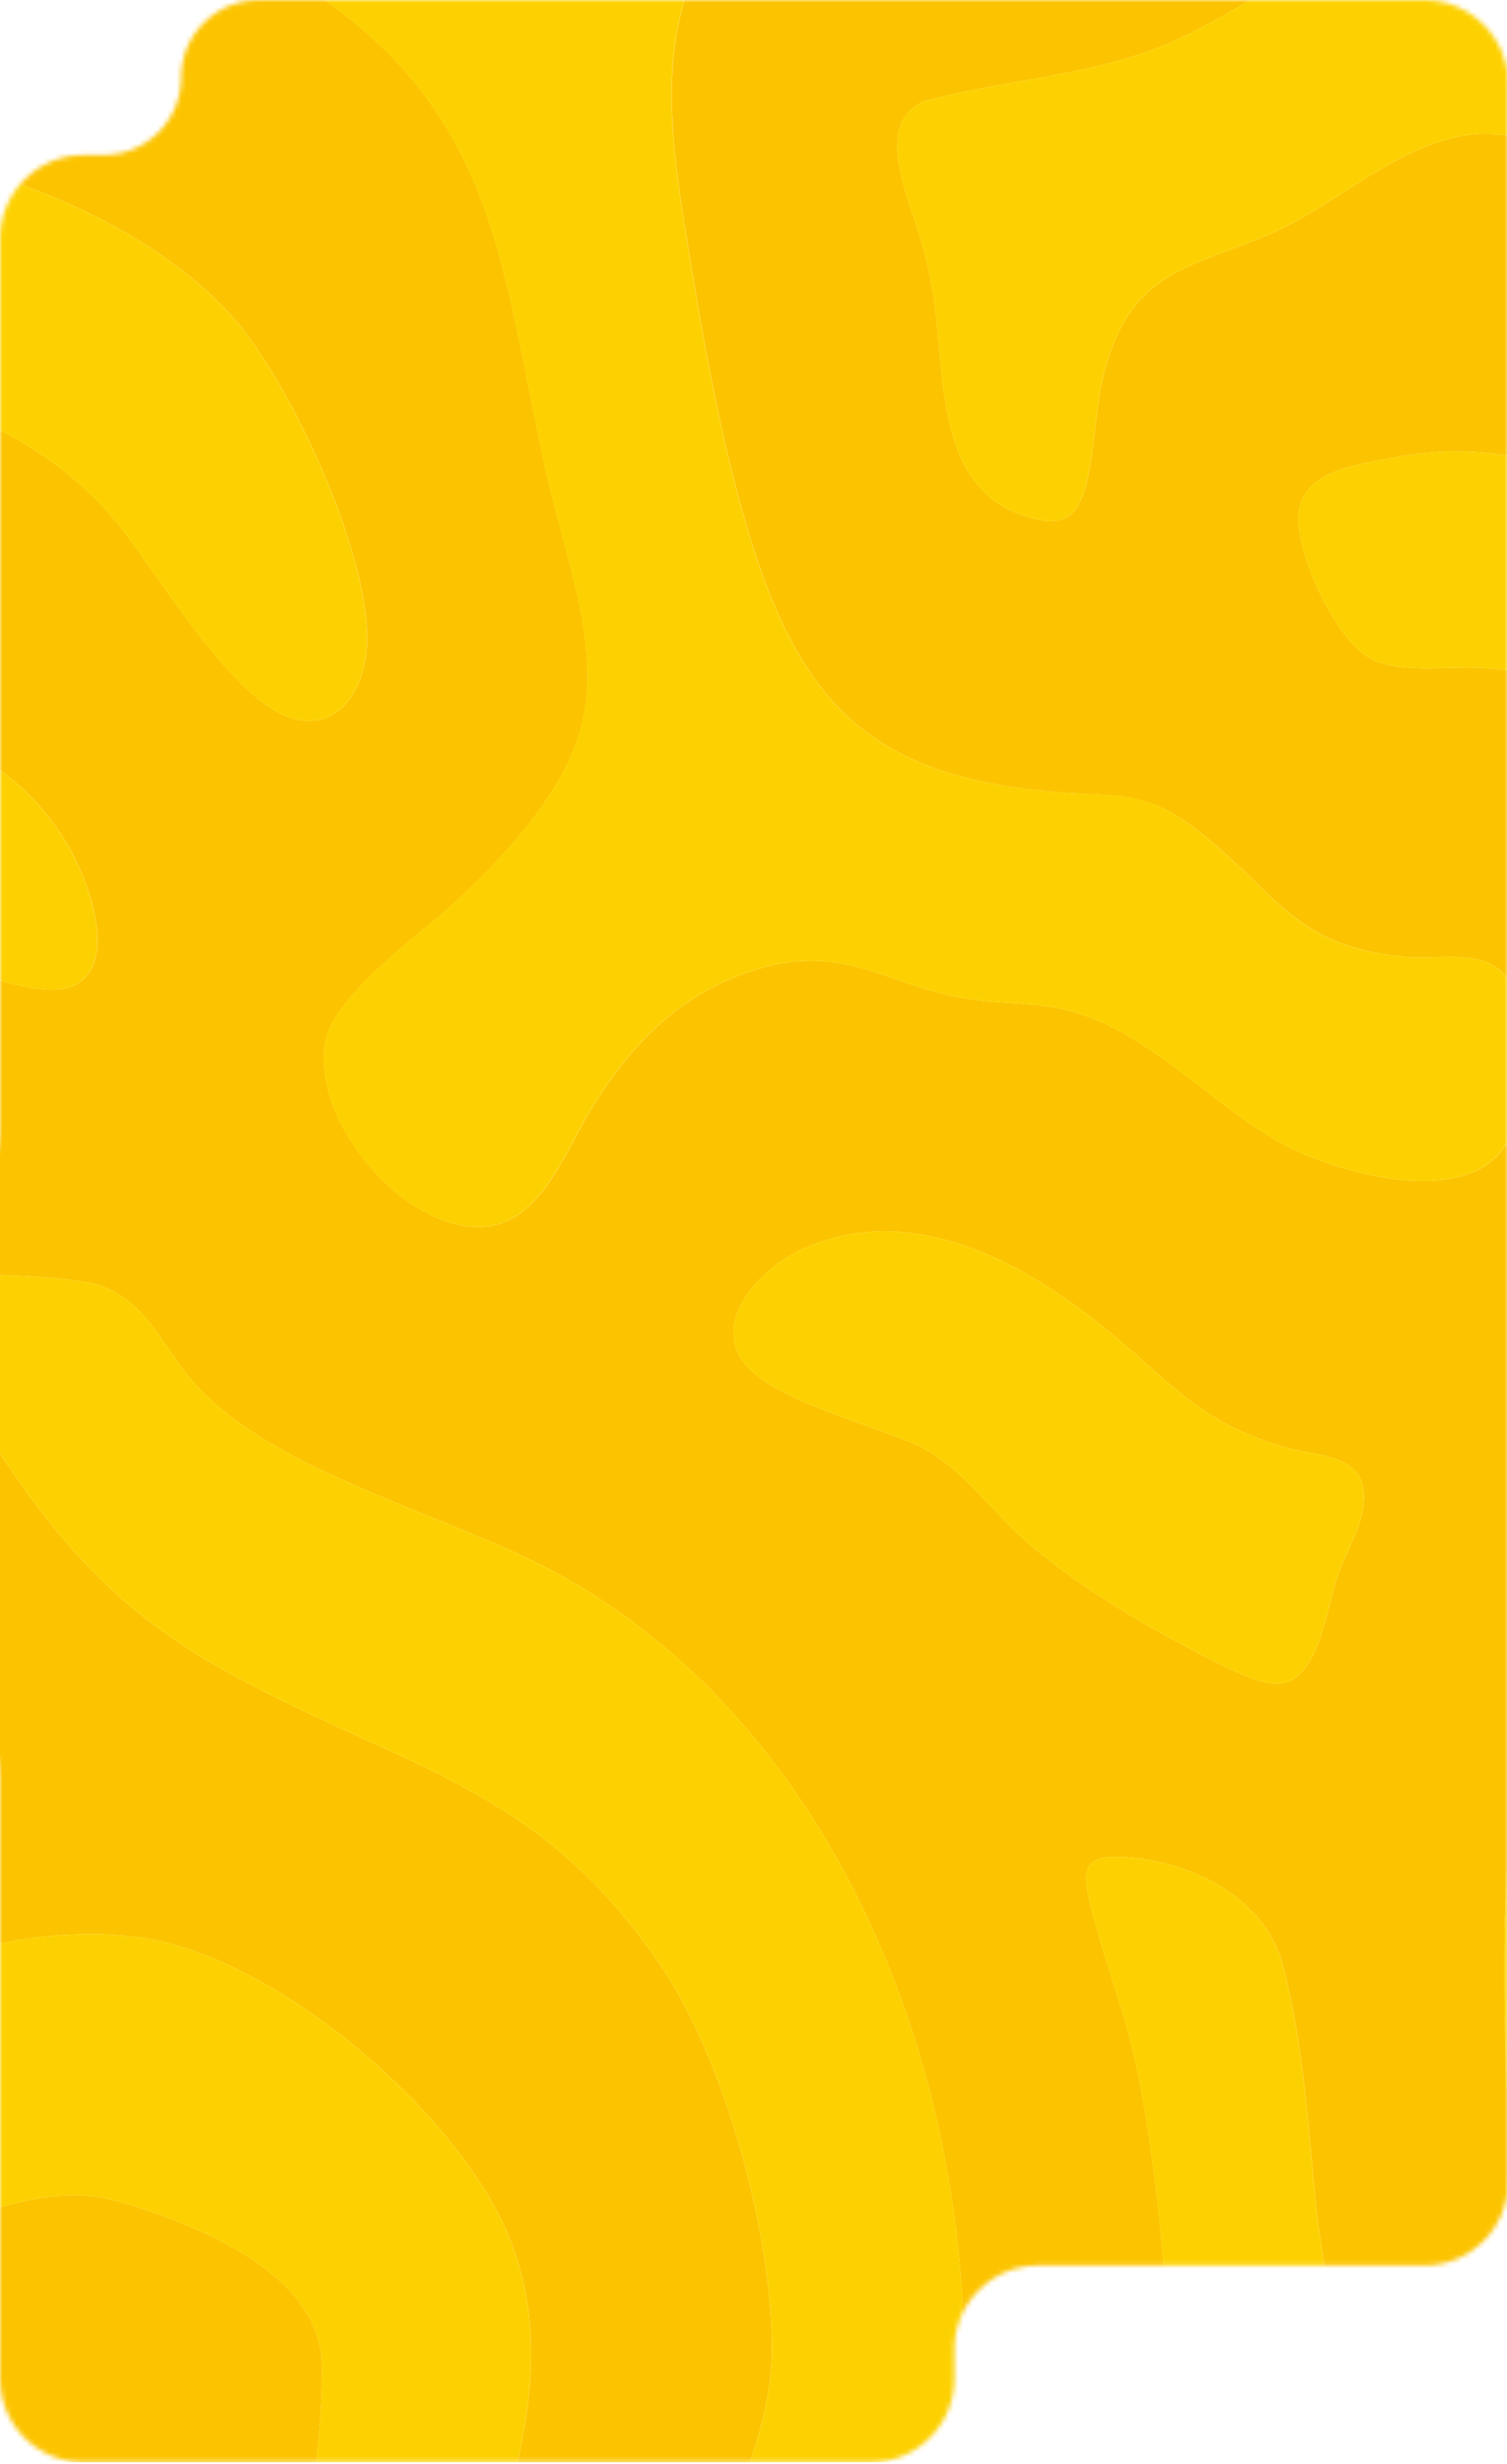 <?xml version="1.0" encoding="UTF-8"?> <svg xmlns="http://www.w3.org/2000/svg" width="320" height="523" viewBox="0 0 320 523" fill="none"><g clip-path="url(#clip0_13_12471)"><mask id="mask0_13_12471" style="mask-type:alpha" maskUnits="userSpaceOnUse" x="-227" y="0" width="548" height="523"><path d="M320.246 463.113C320.246 472.931 312.287 480.891 302.468 480.891H220.444C210.625 480.891 202.666 488.85 202.666 498.668V504.891C202.666 514.71 194.707 522.669 184.888 522.669H17.778C7.959 522.669 0 514.71 0 504.891V378.278C0 368.459 -7.959 360.5 -17.778 360.5H-208.889C-218.708 360.5 -226.667 352.541 -226.667 342.722V274.668C-226.667 264.85 -218.708 256.891 -208.889 256.891H-17.778C-7.959 256.891 0 248.931 0 239.113V50.668C0 40.85 7.959 32.891 17.778 32.891H22.024C31.106 32.891 38.469 25.528 38.469 16.446C38.469 7.364 45.831 0.002 54.913 0.002H302.468C312.287 0.002 320.246 7.961 320.246 17.78V463.113Z" fill="#D9D9D9"></path></mask><g mask="url(#mask0_13_12471)"><path d="M504.307 27.18C504.307 29.782 502.438 32.16 500.589 33.99C489.99 44.486 476.082 66.932 461.162 70.044C440.991 74.25 420.868 47.133 407.722 35.061C385.511 14.666 340.705 -18.012 309.745 -17.928C287.323 -17.864 265.46 2.916 244.888 10.533C229.494 16.234 212.051 17.192 196.214 21.504C184.842 26.378 193.741 43.647 195.905 52.11C196.705 55.238 197.465 58.431 198.014 61.614C201.012 79.033 197.771 104.786 219.7 110.13C226.416 111.766 229.156 108.987 230.747 102.487C232.7 94.511 232.447 85.731 234.978 77.159C240.961 56.877 253.8 56.697 270.472 49.313C285.945 42.462 301.395 25.935 319.595 28.709C337.003 31.361 365.11 54.565 378.694 66.204C394.011 79.331 409.168 95.467 424.887 107.631C445.127 123.294 464.57 125.194 486.005 110.188C494.43 104.29 504.313 108.714 504.313 118.999L504.313 163.06C504.313 168.105 502.229 173.047 497.838 175.531C490.683 179.58 481.543 182.388 474.427 183.063C471.482 183.343 468.457 182.9 465.522 183.132C439.954 185.156 452.253 201.234 453.633 217.18C454.147 223.134 452.852 230.518 453.614 236.2C454.026 239.262 457.684 239.745 460.225 239.6C469.571 239.066 482.545 233.044 492.518 232.783C498.912 232.615 504.31 239.259 504.31 245.655L504.31 277.134C504.31 283.531 498.837 286.74 492.45 287.112C449.025 289.643 423.306 342.878 409.575 378.433C405.925 387.884 396.31 417.268 397.139 426.22C397.983 435.336 414.911 432.251 420.894 430.395C429.833 427.622 432.818 425.236 436.09 416.561C444.385 394.558 448.758 373.265 464.984 354.667C472.497 346.055 480.378 341.706 489.912 340.908C498.321 340.205 504.315 348.062 504.315 356.5L504.315 407.588C504.315 418.167 493.832 418.281 484.506 423.275C479.681 425.859 477.058 433.737 474.131 438.236C459.761 460.321 443.224 474.67 417.629 482.551C398.999 488.288 365.437 488.747 359.32 465.098C353.653 443.187 354.126 404.555 359.32 382.539C366.485 352.152 384.349 326.317 395.313 297.659C407.777 265.075 403.57 235.134 401.897 201.361C401.224 187.769 403.293 168.527 397.26 156.381C392.829 147.458 379.303 136.313 371.819 129.04C349.336 107.198 328.439 90.642 294.763 97.351C287.336 98.829 276.162 100.215 275.742 109.473C275.36 117.915 284.029 137.406 292.374 140.391C302.704 144.088 314.667 138.939 327.325 144.5C364.603 160.876 372.164 219.703 365.857 255.01C359.391 291.222 337.108 318.64 327.114 353.503C318.552 383.371 318.811 414.824 320.08 445.745C320.817 463.683 323.994 489.027 333.925 504.213C355.018 536.464 412.111 536.297 443.023 520.085C457.304 512.595 466.586 498.615 479.544 489.571C483.831 486.579 487.865 484.463 492.176 483.697C499.494 482.398 504.315 489.979 504.315 497.412L504.315 543.373C504.315 550.338 497.825 554.112 490.877 553.645C478.143 552.787 457.383 561.826 445.058 566.455C428.286 572.755 411.62 580.424 394.8 586.399C366.371 596.499 357.675 593.48 335.158 575.294C320.379 563.354 295.264 541.291 287.452 524.294C281.596 511.558 283.082 501.74 282.092 488.484C281.593 481.791 280.139 475.095 279.464 468.415C277.756 451.527 276.811 433.367 272.34 416.949C268.619 403.281 254.009 395.643 240.599 394.323C228.707 393.152 229.747 397.35 232.104 406.514C234.885 417.321 238.989 427.374 241.299 438.49C246.899 465.449 250.433 507.794 246.669 534.864C245.822 540.955 241.388 550.486 242.621 555.93C243.658 560.514 253.217 563.631 256.93 565.901C319.455 604.124 323.973 688.25 322.762 754.002C322.688 758.032 321.764 762.427 322.181 766.678C322.664 771.598 328.526 770.526 331.664 768.71C337.164 765.53 348.816 748.394 351.695 742.292C362.531 719.329 356.013 683.331 359.23 657.456C361.814 636.67 381.7 636.232 397.672 630.447C411.298 625.509 425.037 617.879 438.508 612.165C456.272 604.631 474.247 594.562 493.057 604.778C494.103 605.347 495.087 605.996 496.037 606.685C501.191 610.423 504.315 616.711 504.315 623.077L504.315 663.182C504.315 667.514 498.877 669.448 496.142 666.089C476.76 640.011 441.53 653.74 419.696 668.834C405.856 678.401 402.868 687.495 401.921 704.37C401.694 708.418 400.929 711.594 405.312 713.108C416.856 717.096 442.263 703.987 454.681 701.179C466.427 698.522 475.351 704.858 482.658 713.354C487.722 719.242 491.148 726.468 496.15 732.225C500.443 737.167 504.315 743.022 504.315 749.568L504.315 787.627C504.315 794.884 499.603 802.204 492.531 800.578C483.754 798.56 476.141 790.968 470.55 784.052C461.556 772.93 459.077 759.969 442.287 758.476C428.096 757.211 402.206 762.941 391.111 772.207C373.228 787.145 368.921 813.183 349.074 827.82C331.402 840.852 318.291 839.327 298.983 844.763C275.579 851.351 250.29 880.606 236.274 899.761C219.375 922.851 209.784 949.662 175.346 937.799C158.624 932.038 137.595 914.857 122.423 933.703C115.744 941.999 111.531 953.766 100.881 953.766L77.787 953.766C71.023 953.766 64.796 949.945 62.214 943.693C56.992 931.049 52.891 917.799 47.138 905.543C35.95 881.712 21.142 870.825 -5.809 869.286C-21.982 868.363 -21.396 875.707 -16.374 888.296C-9.702 905.018 -2.246 921.737 4.892 938.287C5.334 939.312 7.393 943.394 9.08 947.114C10.963 951.269 8.775 953.763 4.214 953.763L-37.993 953.763C-43.207 953.763 -48.237 951.528 -51.216 947.247C-76.822 910.45 -78.887 851.04 -119.228 827.524C-134.929 818.37 -154.023 814.324 -171.904 809.211C-179.184 807.129 -183.977 800.368 -183.977 792.796L-183.977 754.239C-183.977 743.037 -173.893 735.264 -163.027 737.987C-160.049 738.733 -157.054 739.392 -154.022 739.862C-121.365 744.921 -102.39 739.273 -80.25 715.191C-56.806 689.691 -42.874 658.042 -22.89 630.563C-2.906 603.084 30.714 594.842 63.25 599.123C70.175 600.033 88.552 605.056 93.946 600.134C97.459 596.927 97.789 577.297 98.417 571.879C102.159 539.578 121.451 507.987 108.171 475.026C97.416 448.337 58.219 414.962 29.466 411.217C-22.602 404.434 -77.713 450.11 -111.149 485.295C-125.221 500.104 -136.944 518.29 -157.604 524.878C-161.897 526.246 -165.694 526.712 -169.44 526.645C-177.966 526.49 -183.974 518.47 -183.974 509.943L-183.974 469.964C-183.974 458.766 -172.101 451.509 -161.665 447.447C-124.767 433.072 -146.081 372.123 -164.7 350.445C-167.207 347.525 -170.376 344.152 -173.808 341.192C-179.361 336.403 -183.972 329.785 -183.972 322.453L-183.972 281.61C-183.972 272.283 -174.94 265.62 -166.028 268.374C-141.093 275.265 -115.834 267.377 -96.098 251.732C-68.381 229.755 -62.079 191.796 -16.949 202.693C-8.773 204.667 9.054 213.121 16.265 208.911C24.953 203.836 18.835 187.46 15.114 180.662C1.699 156.141 -27.941 147.419 -53.877 155.661C-97.642 169.569 -113.601 223.186 -167.72 208.84C-168.893 208.529 -170.049 208.164 -171.195 207.768C-178.771 205.149 -183.969 197.624 -183.969 189.608L-183.969 149.651C-183.969 141.233 -168.415 137.562 -168.261 129.145C-168.163 123.822 -176.371 111.236 -180.002 107.113C-181.992 104.858 -183.966 101.807 -183.966 98.8L-183.966 20.786C-183.966 17.749 -180.136 16.416 -178.25 18.796C-161.364 42.129 -145.588 68.165 -127.467 90.471C-102.519 121.177 -86.106 90.959 -60.564 84.577C-30.245 77.003 4.391 86.522 24.509 110.565C33.316 121.09 50.386 151.245 63.986 152.903C72.822 153.98 77.113 145.679 77.829 137.989C79.547 119.515 61.917 81.49 49.605 67.523C32.211 47.793 -0.929 34.241 -26.946 32.174C-40.916 31.063 -55.705 37.922 -69.408 40.366C-90.036 44.045 -107.066 41.575 -118.618 23.032C-127.879 8.168 -135.588 -10.691 -144.104 -26.434C-153.209 -43.267 -163.956 -63.203 -175.84 -78.096C-175.942 -78.223 -176.044 -78.352 -176.148 -78.482C-180.333 -83.752 -183.966 -90.318 -183.966 -97.048L-183.966 -140.944C-183.966 -154.475 -170.014 -161.863 -161.201 -151.596C-155.193 -144.596 -149.852 -136.939 -144.893 -129.628C-133.244 -112.452 -123.429 -93.519 -111.028 -76.929C-95.789 -56.544 -78.954 -41.585 -52.9 -56.085C-46.418 -59.693 -39.1 -67.285 -31.058 -63.997C-24.476 -61.305 -20.533 -51.931 -16.334 -46.523C1.493 -23.584 38.55 -19.274 63.015 -3.943C105.764 22.845 106.105 55.731 116.102 100.793C119.786 117.398 127.896 137.3 123.494 154.093C119.768 168.305 107.363 181.504 96.849 191.316C89.132 198.518 70.199 211.466 68.924 221.98C67.111 236.952 81.286 255.012 95.255 259.401C113.246 265.054 118.54 246.633 125.972 234.691C134.919 220.32 146.402 209.191 163.343 205.026C180.347 200.843 189.769 209.611 205.453 212.015C211.616 212.96 218.026 212.751 224.17 213.883C242.758 217.314 256.513 234.258 272.676 242.97C284.816 249.515 315.214 257.657 321.191 239.887C323.617 232.682 323.532 217.114 321.033 209.919C317.761 200.498 305.818 203.841 298.276 203.118C276.365 201.023 272.38 191.559 257.556 178.915C242.732 166.27 238.158 169.767 220.159 167.751C186.267 163.958 171.34 150.253 160.693 118.483C154.333 99.507 149.862 75.377 146.616 55.496C141.414 23.666 136.468 -5.592 165.51 -27.701C198.871 -53.1 255.685 -49.817 285.555 -82.896C298.835 -97.604 290.15 -114.569 276.846 -125.4C264.046 -135.822 258.466 -123.421 250.198 -115.614C226.815 -93.545 192.756 -90.758 164.589 -76.654C138.994 -63.836 123.747 -39.572 91.66 -46.837C68.438 -52.097 32.942 -69.001 15.309 -85.026C4.296 -95.036 -7.171 -113.582 -14.091 -126.883C-18.984 -136.289 -21.985 -153.288 -35.814 -143.51C-48.469 -134.563 -65.28 -110.328 -83.282 -117.335C-96.475 -122.471 -106.887 -147.355 -113.669 -159.261C-131.315 -190.242 -150.581 -212.434 -181.359 -230.922C-182.641 -231.692 -183.961 -233.042 -183.961 -234.537L-183.961 -306.575C-183.961 -314.759 -177.266 -319.919 -171.042 -314.605C-148.485 -295.328 -126.984 -266.693 -110.901 -241.732C-102.376 -228.504 -88.6 -194.412 -68.508 -208.93C-63.631 -212.453 -62.834 -218.885 -63.095 -224.619C-64.087 -246.345 -70.002 -269.646 -71.06 -291.602C-73.179 -303.409 -79.851 -306.782 -87.903 -313.818C-108.689 -331.986 -129.13 -349.193 -146.165 -371.151C-153.653 -380.803 -167.334 -399.723 -170.522 -410.744C-170.972 -412.296 -170.507 -413.323 -168.891 -413.323L-91.407 -413.323C-82.459 -413.323 -75.299 -406.543 -72.588 -398.016C-70.202 -390.513 -66.386 -383.706 -59.925 -378.216C-51.522 -371.075 -21.85 -358.167 -11.098 -358.383C-4.091 -358.525 -2.646 -365.867 -2.827 -371.664C-2.854 -372.529 -2.99 -373.386 -3.179 -374.231L-7.076 -391.671C-9.557 -402.779 -1.107 -413.325 10.274 -413.325L32.785 -413.325C41.656 -413.325 49.128 -406.772 50.933 -398.086C53.018 -388.051 55.677 -378.005 58.439 -368.346C60.909 -359.703 63.574 -351.109 67.335 -342.933C74.432 -327.507 86.836 -312.411 88.367 -294.819C88.847 -289.298 87.731 -283.549 87.826 -277.915C88.037 -265.281 90.304 -242.632 98.496 -232.635C108.617 -220.283 118.77 -240.658 124.281 -247.308C143.219 -270.164 162.527 -270.596 188.412 -279.77C215.981 -289.538 244.183 -304.277 274.431 -301.419C299.434 -299.055 342.257 -288.957 362.278 -273.671C383.167 -257.72 399.522 -223.342 404.816 -197.974C408.445 -180.58 408.028 -161.966 417.524 -146.286C427.019 -130.607 445.364 -117.15 463.158 -111.162C472.452 -108.035 482.24 -107.186 491.849 -105.462C499.39 -104.109 504.307 -97.26 504.307 -89.599L504.307 27.18ZM50.146 -134.407C50.148 -134.407 50.15 -134.407 50.151 -134.406C87.325 -96.607 117.868 -108.594 159.643 -130.657C197.132 -150.456 251.33 -194.913 295.391 -184.615C323.395 -178.07 324.068 -148.329 330.162 -125.432C339.542 -90.186 365.999 -52.775 398.385 -35.304C409.999 -29.039 424.504 -24.162 434.639 -15.608C442.641 -8.852 442.659 -1.18 455.749 -5.041C465.456 -7.904 485.506 -17.178 494.287 -22.454C502.666 -27.489 503.009 -33.158 496.899 -40.395C483.603 -56.14 455.449 -54.697 436.816 -63.709C407.492 -77.892 382.441 -102.175 369.987 -132.534C355.329 -168.273 364.416 -208.061 321.128 -226.19C292.95 -237.992 260.324 -237.662 231.948 -226.728C204.411 -216.116 181.202 -198.376 155.761 -184.153C145.399 -178.36 129.657 -169.754 118.815 -165.676C104.711 -160.374 83.526 -174.407 72.814 -183.203C45.654 -205.501 38.872 -233.007 32.055 -265.957C28.951 -280.96 28.938 -310.704 5.009 -294.262C-7.419 -285.721 -8.095 -276.413 -7.163 -262.106C-4.305 -218.202 19.449 -165.62 50.142 -134.409C50.143 -134.408 50.145 -134.407 50.146 -134.407ZM289.363 315.466C289.362 315.467 289.36 315.466 289.36 315.465C287.962 308.632 278.563 308.867 273.233 307.315C255.355 302.116 250.047 294.861 236.706 283.668C218.702 268.564 193.986 254.323 170.21 265.221C162.839 268.599 152.905 277.817 156.518 286.793C160.664 297.091 186.797 302.362 196.417 307.595C204.569 312.031 210.697 320.83 217.689 326.967C229.557 337.381 245.244 346.343 259.385 353.361C262.797 355.055 267.965 357.591 271.786 357.322C280.015 356.742 281.839 340.835 283.963 334.633C286.014 328.641 290.718 322.094 289.366 315.468C289.366 315.466 289.364 315.466 289.363 315.466ZM282.989 735.66C281.063 702.019 263.861 662.033 248.76 632.126C243.246 621.205 236.516 605.135 222.167 617.523C214.815 623.87 203.052 641.777 202.967 651.639C202.835 667.023 227.026 693.119 234.68 707.965C248.511 734.8 249.604 755.945 229.05 779.061C198.077 813.89 160.165 818.16 120.617 794.052C104.83 784.427 76.799 755.063 59.602 776.409C50.838 787.287 56.013 802.236 61.893 813.191C64.506 818.057 70.294 828.92 73.368 832.858C78.174 839.01 90.444 840.036 97.633 842.375C121.528 850.152 159.387 873.113 184.026 867.048C212.418 860.06 226.482 827.527 247.004 809.681C255.957 801.898 268.044 796.445 274.916 786.393C283.28 774.16 283.821 750.154 282.989 735.66ZM204.341 488.104C204.341 488.104 204.342 488.104 204.342 488.103C201.024 428.285 173.157 364.608 119.343 334.525C96.004 321.477 58.636 313.14 41.126 293.452C34.309 285.788 31.023 275.431 19.862 272.489C14.288 271.019 -8.639 269.681 -13.492 271.547C-15.999 272.513 -17.232 274.041 -17.232 276.817C-17.234 281.61 -6.984 297.772 -3.899 302.583C11.2 326.132 24.034 341.651 48.961 355.29C86.187 375.664 114.574 379.058 140.438 417.413C154.082 437.645 164.111 474.681 163.9 499.032C163.644 528.733 136.859 560.849 139.115 586.584C139.907 595.602 146.141 612.102 154.185 616.908C165.977 623.955 170.754 611.215 174.026 602.102C180.231 584.829 185.258 566.964 191.157 549.559C198.702 527.296 205.714 512.884 204.34 488.104C204.34 488.103 204.341 488.103 204.341 488.104ZM192.788 732.453C192.788 732.454 192.788 732.454 192.788 732.454C192.445 730.906 186.519 721.906 185.185 719.978C171.667 700.448 146.067 677.854 124.624 667.583C85.662 648.921 25.642 647.24 0.535 688.305C-16.846 716.735 -21.357 749.465 -40.725 779.003C-43.99 783.98 -53.465 794.925 -54.093 799.94C-54.523 803.376 -53.803 805.865 -51.718 808.559C-43.816 818.77 -22.919 812.65 -12.101 810.792C-4.843 809.546 0.628 811.401 4.373 803.513C8.542 794.735 9.395 780.874 11.475 771.028C15.494 752.002 24.67 711.839 45.913 705.705C65.704 699.992 106.622 712.639 123.692 723.934C143.224 736.858 154.784 764.857 182.287 748.125C186.825 745.365 194.095 738.399 192.789 732.453C192.789 732.453 192.788 732.453 192.788 732.453ZM-95.129 325.826C-97.956 328.582 -97.528 331.976 -96.396 335.433C-94.082 342.498 -89.067 351.131 -86.093 358.383C-83.469 364.783 -81.379 372.854 -78.513 378.779C-72.781 390.629 -61.335 379.813 -53.441 376.224C-46.123 372.896 -26.543 369.468 -29.583 357.824C-30.52 354.234 -36.835 344.01 -39.142 340.466C-44.861 331.683 -54.887 318.804 -66.08 317.79C-73.095 317.154 -89.996 320.82 -95.129 325.826Z" fill="#FCC400"></path><path d="M-183.992 -231.751C-183.991 -231.751 -183.991 -231.751 -183.99 -231.751C-182.916 -231.853 -182.254 -231.444 -181.389 -230.925C-150.608 -212.437 -131.345 -190.247 -113.699 -159.263C-106.917 -147.355 -96.505 -122.473 -83.312 -117.337C-65.31 -110.328 -48.499 -134.566 -35.844 -143.513C-22.015 -153.291 -19.014 -136.292 -14.121 -126.886C-7.201 -113.582 4.263 -95.039 15.279 -85.029C32.912 -69.004 68.408 -52.097 91.63 -46.84C123.715 -39.574 138.961 -63.839 164.559 -76.657C192.726 -90.761 226.785 -93.548 250.168 -115.617C258.439 -123.423 264.016 -135.825 276.816 -125.403C290.12 -114.569 298.805 -97.607 285.525 -82.899C255.655 -49.82 198.844 -53.103 165.48 -27.703C136.438 -5.592 141.384 23.663 146.586 55.494C149.835 75.372 154.305 99.504 160.663 118.48C171.31 150.25 186.237 163.956 220.129 167.748C238.131 169.762 242.549 166.136 257.526 178.912C272.503 191.688 276.335 201.02 298.246 203.116C305.788 203.836 317.731 200.495 321.003 209.917C323.502 217.111 323.587 232.68 321.161 239.884C315.184 257.651 284.786 249.509 272.646 242.967C256.483 234.255 242.728 217.309 224.14 213.881C217.996 212.746 211.588 212.957 205.423 212.012C189.739 209.608 180.317 200.841 163.313 205.024C146.372 209.191 134.889 220.318 125.942 234.688C118.508 246.63 113.213 265.049 95.225 259.398C81.256 255.009 67.084 236.95 68.894 221.978C70.166 211.461 89.099 198.515 96.819 191.313C107.333 181.501 119.738 168.3 123.464 154.09C127.869 137.295 119.756 117.395 116.072 100.79C106.075 55.729 105.734 22.842 62.985 -3.946C38.517 -19.276 1.463 -23.586 -16.364 -46.526C-20.566 -51.931 -24.506 -61.308 -31.088 -64C-39.13 -67.288 -46.451 -59.693 -52.93 -56.088C-78.984 -41.588 -95.819 -56.547 -111.058 -76.932C-123.459 -93.522 -133.274 -112.458 -144.923 -129.631C-154.259 -143.394 -164.948 -158.383 -178.891 -167.904C-181.948 -169.992 -183.996 -173.351 -183.996 -177.053L-183.996 -184.566C-183.996 -186.13 -182.788 -187.738 -182.405 -189.255C-182.066 -190.597 -181.015 -193.918 -183.325 -193.271C-183.412 -193.246 -183.48 -193.172 -183.498 -193.082C-183.558 -192.783 -183.999 -192.826 -183.999 -193.132L-183.999 -231.746C-183.999 -231.75 -183.996 -231.752 -183.992 -231.751Z" fill="#FDD101"></path><path d="M-183.988 732.6C-183.988 732.6 -183.988 732.599 -183.988 732.599L-183.988 687.77C-183.988 676.729 -174.313 669.48 -163.749 672.688C-161.864 673.261 -159.962 673.775 -158.029 674.179C-72.066 692.154 -80.527 577.707 -18.908 555.382C-2.748 549.528 20.189 547.478 37.441 546.28C47.821 545.559 60.842 548.544 64.885 535.72C66.978 529.08 68.947 507.149 68.251 500.152C66.68 484.441 47.77 475.186 34.664 470.398C27.04 467.614 20.482 465.305 12.165 466.107C-19.626 469.174 -56.49 500.392 -77.637 523.042C-100.651 547.691 -122.416 580.826 -158.523 586.783C-166.97 588.176 -174.79 586.442 -183.119 585.436C-183.614 585.376 -183.988 584.958 -183.988 584.459C-183.988 583.69 -183.06 583.058 -182.3 583.173C-180.301 583.477 -177.42 583.386 -177.189 582.391C-176.965 581.431 -177.591 578.237 -178.984 577.955C-180.453 577.657 -179.582 579.293 -179.023 580.49C-178.687 581.211 -179.14 581.679 -179.932 581.759L-180.932 581.86C-182.568 582.024 -183.988 580.74 -183.988 579.095L-183.988 576.245C-183.988 575.186 -183.077 574.985 -182.33 575.736C-181.706 576.362 -181.483 575.482 -182.136 574.885L-183.216 573.899C-183.708 573.45 -183.988 572.814 -183.988 572.148L-183.988 546.144C-183.988 534.983 -173.66 528.048 -162.665 526.127C-161.045 525.844 -159.373 525.436 -157.617 524.876C-136.958 518.291 -125.232 500.102 -111.163 485.294C-77.727 450.108 -22.616 404.432 29.452 411.215C58.208 414.96 97.403 448.335 108.157 475.025C121.44 507.985 102.145 539.576 98.403 571.877C97.775 577.292 97.445 596.925 93.932 600.132C88.538 605.056 70.161 600.031 63.236 599.121C30.7 594.84 -3.102 603.336 -22.904 630.561C-42.705 657.787 -56.82 689.689 -80.263 715.189C-102.403 739.271 -121.379 744.916 -154.036 739.86C-164.193 738.287 -173.931 734.59 -183.988 732.603C-183.989 732.602 -183.989 732.601 -183.988 732.6Z" fill="#FDD101"></path><path d="M504.302 485.05C504.302 485.048 504.301 485.047 504.299 485.046C494.628 481.458 487.519 483.992 479.531 489.571C466.572 498.615 457.29 512.595 443.01 520.085C412.097 536.297 355.007 536.464 333.912 504.213C323.981 489.027 320.803 463.683 320.067 445.745C318.797 414.822 318.539 383.371 327.1 353.503C337.095 318.64 359.377 291.222 365.843 255.009C372.148 219.703 364.589 160.876 327.311 144.5C314.654 138.939 302.69 144.088 292.361 140.39C284.018 137.406 275.349 117.913 275.729 109.473C276.148 100.214 287.323 98.829 294.749 97.351C328.425 90.645 349.319 107.198 371.805 129.039C379.29 136.31 392.815 147.455 397.247 156.381C403.28 168.529 401.208 187.769 401.884 201.36C403.557 235.134 407.764 265.078 395.299 297.658C384.336 326.317 366.471 352.152 359.306 382.539C354.115 404.555 353.64 443.187 359.306 465.098C365.423 488.747 398.986 488.288 417.616 482.551C443.21 474.67 459.747 460.321 474.118 438.236C477.044 433.737 479.668 425.859 484.492 423.275C488.153 421.315 491.163 421.884 493.996 423.342C500.484 426.682 504.302 434.422 504.302 441.72L504.302 485.05Z" fill="#FDD101"></path><path d="M504.302 612.781C504.302 612.782 504.3 612.783 504.299 612.782C500.284 610.476 497.151 607.006 493.043 604.776C474.234 594.56 456.256 604.629 438.494 612.163C425.024 617.877 411.284 625.507 397.658 630.445C381.686 636.233 361.8 636.668 359.216 657.454C356.002 683.329 362.52 719.329 351.681 742.29C348.802 748.392 337.15 765.528 331.65 768.708C328.512 770.524 322.648 771.595 322.167 766.676C321.75 762.424 322.674 758.028 322.748 754C323.962 688.248 319.441 604.124 256.917 565.899C253.203 563.629 243.644 560.512 242.607 555.928C241.375 550.483 245.808 540.953 246.656 534.862C250.419 507.792 246.885 465.447 241.285 438.488C238.976 427.371 234.869 417.319 232.09 406.511C229.733 397.348 228.693 393.149 240.586 394.321C253.995 395.641 268.606 403.279 272.327 416.947C276.798 433.362 277.742 451.522 279.45 468.413C280.126 475.093 281.58 481.788 282.079 488.481C283.068 501.738 281.582 511.558 287.439 524.292C295.253 541.286 320.365 563.352 335.144 575.292C357.662 593.481 366.355 596.497 394.787 586.397C411.606 580.422 428.273 572.753 445.045 566.453C457.369 561.824 478.129 552.785 490.863 553.642C491.129 553.66 491.393 553.683 491.653 553.71C499.446 554.528 504.302 562.718 504.302 570.553L504.302 612.781Z" fill="#FDD101"></path><path d="M-169.643 670.75C-177.814 667.948 -183.987 660.315 -183.987 651.676L-183.987 605.248C-183.987 594.634 -174.802 587.515 -164.19 587.293C-162.324 587.254 -160.439 587.099 -158.521 586.783C-122.412 580.826 -100.65 547.691 -77.636 523.041C-56.489 500.392 -19.625 469.173 12.167 466.107C20.483 465.304 27.041 467.614 34.666 470.398C47.774 475.185 66.684 484.441 68.252 500.152C68.951 507.148 66.982 529.077 64.887 535.72C60.843 548.544 47.825 545.559 37.442 546.279C20.19 547.477 -2.747 549.525 -18.907 555.382C-80.529 577.706 -72.065 692.151 -158.028 674.179C-161.989 673.35 -165.821 672.061 -169.643 670.75Z" fill="#FCC400"></path><path d="M504.298 95.505C504.299 95.505 504.299 95.506 504.298 95.507C497.673 99.563 492.424 105.685 485.994 110.186C464.559 125.193 445.118 123.295 424.876 107.629C409.157 95.465 394 79.326 378.683 66.202C365.099 54.56 336.992 31.357 319.584 28.707C301.381 25.933 285.934 42.46 270.461 49.311C253.789 56.693 240.95 56.875 234.967 77.157C232.438 85.729 232.692 94.51 230.736 102.485C229.145 108.985 226.403 111.767 219.689 110.128C197.76 104.784 201.001 79.028 198.003 61.612C197.454 58.429 196.696 55.236 195.894 52.109C193.73 43.645 184.831 26.38 196.203 21.502C212.043 17.19 229.483 16.232 244.877 10.531C265.449 2.915 287.312 -17.866 309.734 -17.93C340.694 -18.017 385.5 14.662 407.711 35.06C420.857 47.131 440.98 74.249 461.151 70.042C476.071 66.93 489.976 44.482 500.578 33.988C502.207 32.376 504.296 33.803 504.296 36.094L504.296 95.503C504.296 95.504 504.297 95.505 504.298 95.505Z" fill="#FDD101"></path><path d="M-183.988 -74.594C-183.988 -79.866 -179.15 -82.216 -175.862 -78.096C-163.978 -63.203 -153.231 -43.266 -144.126 -26.434C-135.612 -10.691 -127.9 8.168 -118.639 23.032C-107.085 41.575 -90.057 44.045 -69.43 40.366C-55.724 37.922 -40.937 31.063 -26.968 32.174C-0.951 34.241 32.189 47.793 49.584 67.523C61.895 81.487 79.522 119.515 77.807 137.989C77.092 145.68 72.8 153.982 63.965 152.903C50.365 151.246 33.295 121.09 24.488 110.565C4.367 86.52 -30.267 77.003 -60.586 84.578C-86.127 90.959 -102.543 121.178 -127.489 90.471C-145.609 68.165 -161.386 42.129 -178.271 18.796L-180.145 16.432C-182.634 13.29 -183.988 9.4 -183.988 5.392L-183.988 -74.594Z" fill="#FDD101"></path><path d="M-183.992 262.83C-183.992 262.83 -183.992 262.83 -183.992 262.83L-183.992 220.399C-183.992 211.73 -176.123 206.62 -167.743 208.84C-113.621 223.187 -97.665 169.57 -53.9 155.661C-27.964 147.419 1.676 156.139 15.091 180.662C18.812 187.463 24.93 203.839 16.242 208.912C9.031 213.124 -8.796 204.668 -16.972 202.694C-62.105 191.797 -68.404 229.756 -96.121 251.732C-115.854 267.38 -141.113 275.268 -166.051 268.375L-183.992 262.831C-183.993 262.83 -183.993 262.83 -183.992 262.83Z" fill="#FDD101"></path><path d="M204.348 488.108C204.348 488.107 204.347 488.107 204.347 488.108C205.721 512.888 198.709 527.3 191.164 549.563C185.266 566.969 180.235 584.831 174.033 602.107C170.761 611.22 165.984 623.956 154.192 616.912C146.148 612.106 139.912 595.606 139.122 586.588C136.866 560.854 163.651 528.738 163.907 499.036C164.115 474.682 154.089 437.649 140.445 417.418C114.581 379.063 86.197 375.666 48.968 355.294C24.044 341.652 11.207 326.137 -3.891 302.587C-6.977 297.774 -17.227 281.614 -17.224 276.821C-17.224 274.045 -15.992 272.517 -13.485 271.551C-8.631 269.685 14.295 271.02 19.869 272.493C31.03 275.438 34.316 285.792 41.133 293.456C58.644 313.144 96.009 321.481 119.35 334.529C173.162 364.615 201.031 428.292 204.349 488.107C204.349 488.108 204.348 488.108 204.348 488.108Z" fill="#FDD101"></path><path d="M289.353 315.464C289.354 315.464 289.356 315.464 289.356 315.466C290.708 322.092 286.006 328.639 283.953 334.631C281.832 340.833 280.008 356.74 271.776 357.32C267.955 357.589 262.787 355.053 259.375 353.359C245.234 346.339 229.547 337.376 217.679 326.965C210.687 320.828 204.557 312.029 196.407 307.593C186.787 302.357 160.654 297.089 156.508 286.791C152.895 277.815 162.829 268.597 170.2 265.219C193.976 254.321 218.695 268.562 236.696 283.666C250.037 294.856 255.347 302.112 273.223 307.313C278.553 308.865 287.952 308.628 289.35 315.463C289.35 315.464 289.352 315.465 289.353 315.464Z" fill="#FDD101"></path></g></g><defs><clipPath id="clip0_13_12471"><rect width="320" height="522.667" fill="white"></rect></clipPath></defs></svg> 